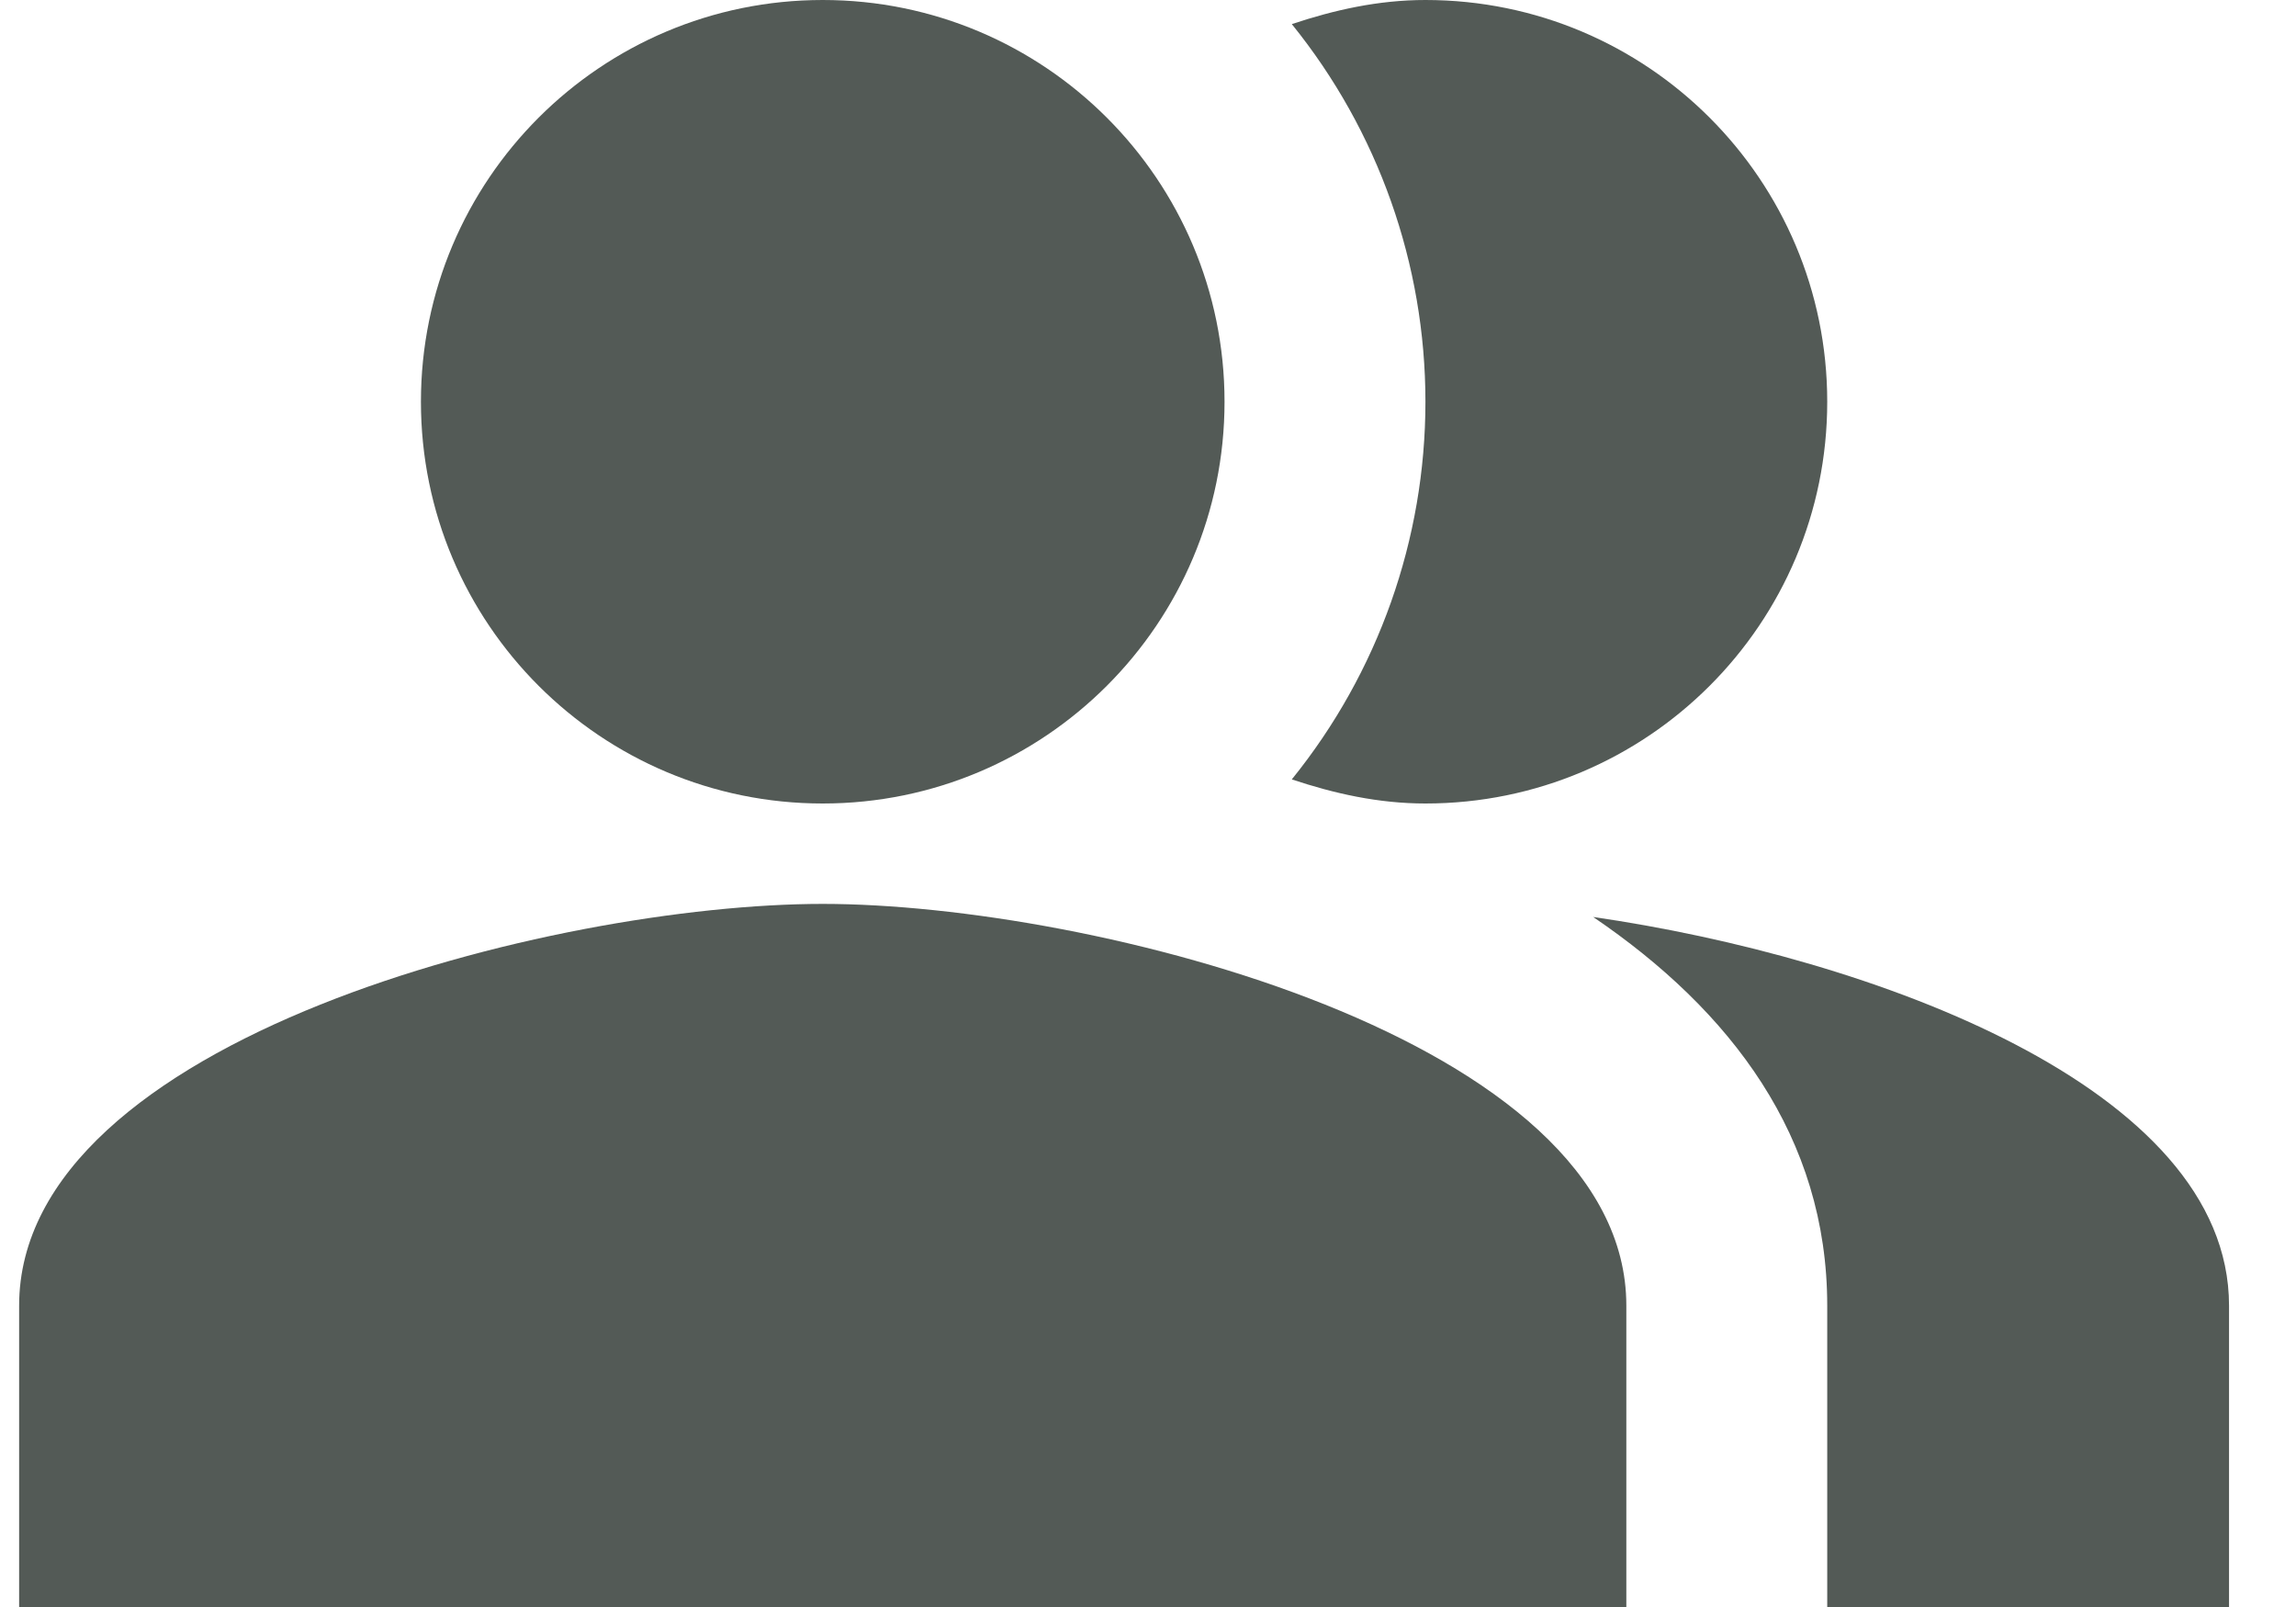 <?xml version="1.0" encoding="UTF-8"?>
<svg xmlns="http://www.w3.org/2000/svg" width="30" height="21" viewBox="0 0 30 21" fill="none">
  <path fill-rule="evenodd" clip-rule="evenodd" d="M20.817 11.983C22.615 13.204 23.875 14.857 23.875 17.062V21H29.125V17.062C29.125 14.201 24.439 12.508 20.817 11.983Z" fill="#535A56"></path>
  <path d="M10.75 10.5C13.649 10.5 16 8.149 16 5.25C16 2.35 13.649 0 10.75 0C7.851 0 5.5 2.35 5.5 5.25C5.5 8.149 7.851 10.5 10.75 10.5Z" fill="#535A56"></path>
  <path fill-rule="evenodd" clip-rule="evenodd" d="M18.625 10.5C21.526 10.5 23.875 8.151 23.875 5.25C23.875 2.349 21.526 0 18.625 0C18.008 0 17.431 0.131 16.879 0.315C18.009 1.712 18.625 3.454 18.625 5.25C18.625 7.046 18.009 8.788 16.879 10.185C17.431 10.369 18.008 10.5 18.625 10.5ZM10.75 11.812C7.246 11.812 0.25 13.571 0.25 17.062V21H21.25V17.062C21.25 13.571 14.254 11.812 10.75 11.812Z" fill="#535A56"></path>
</svg>
